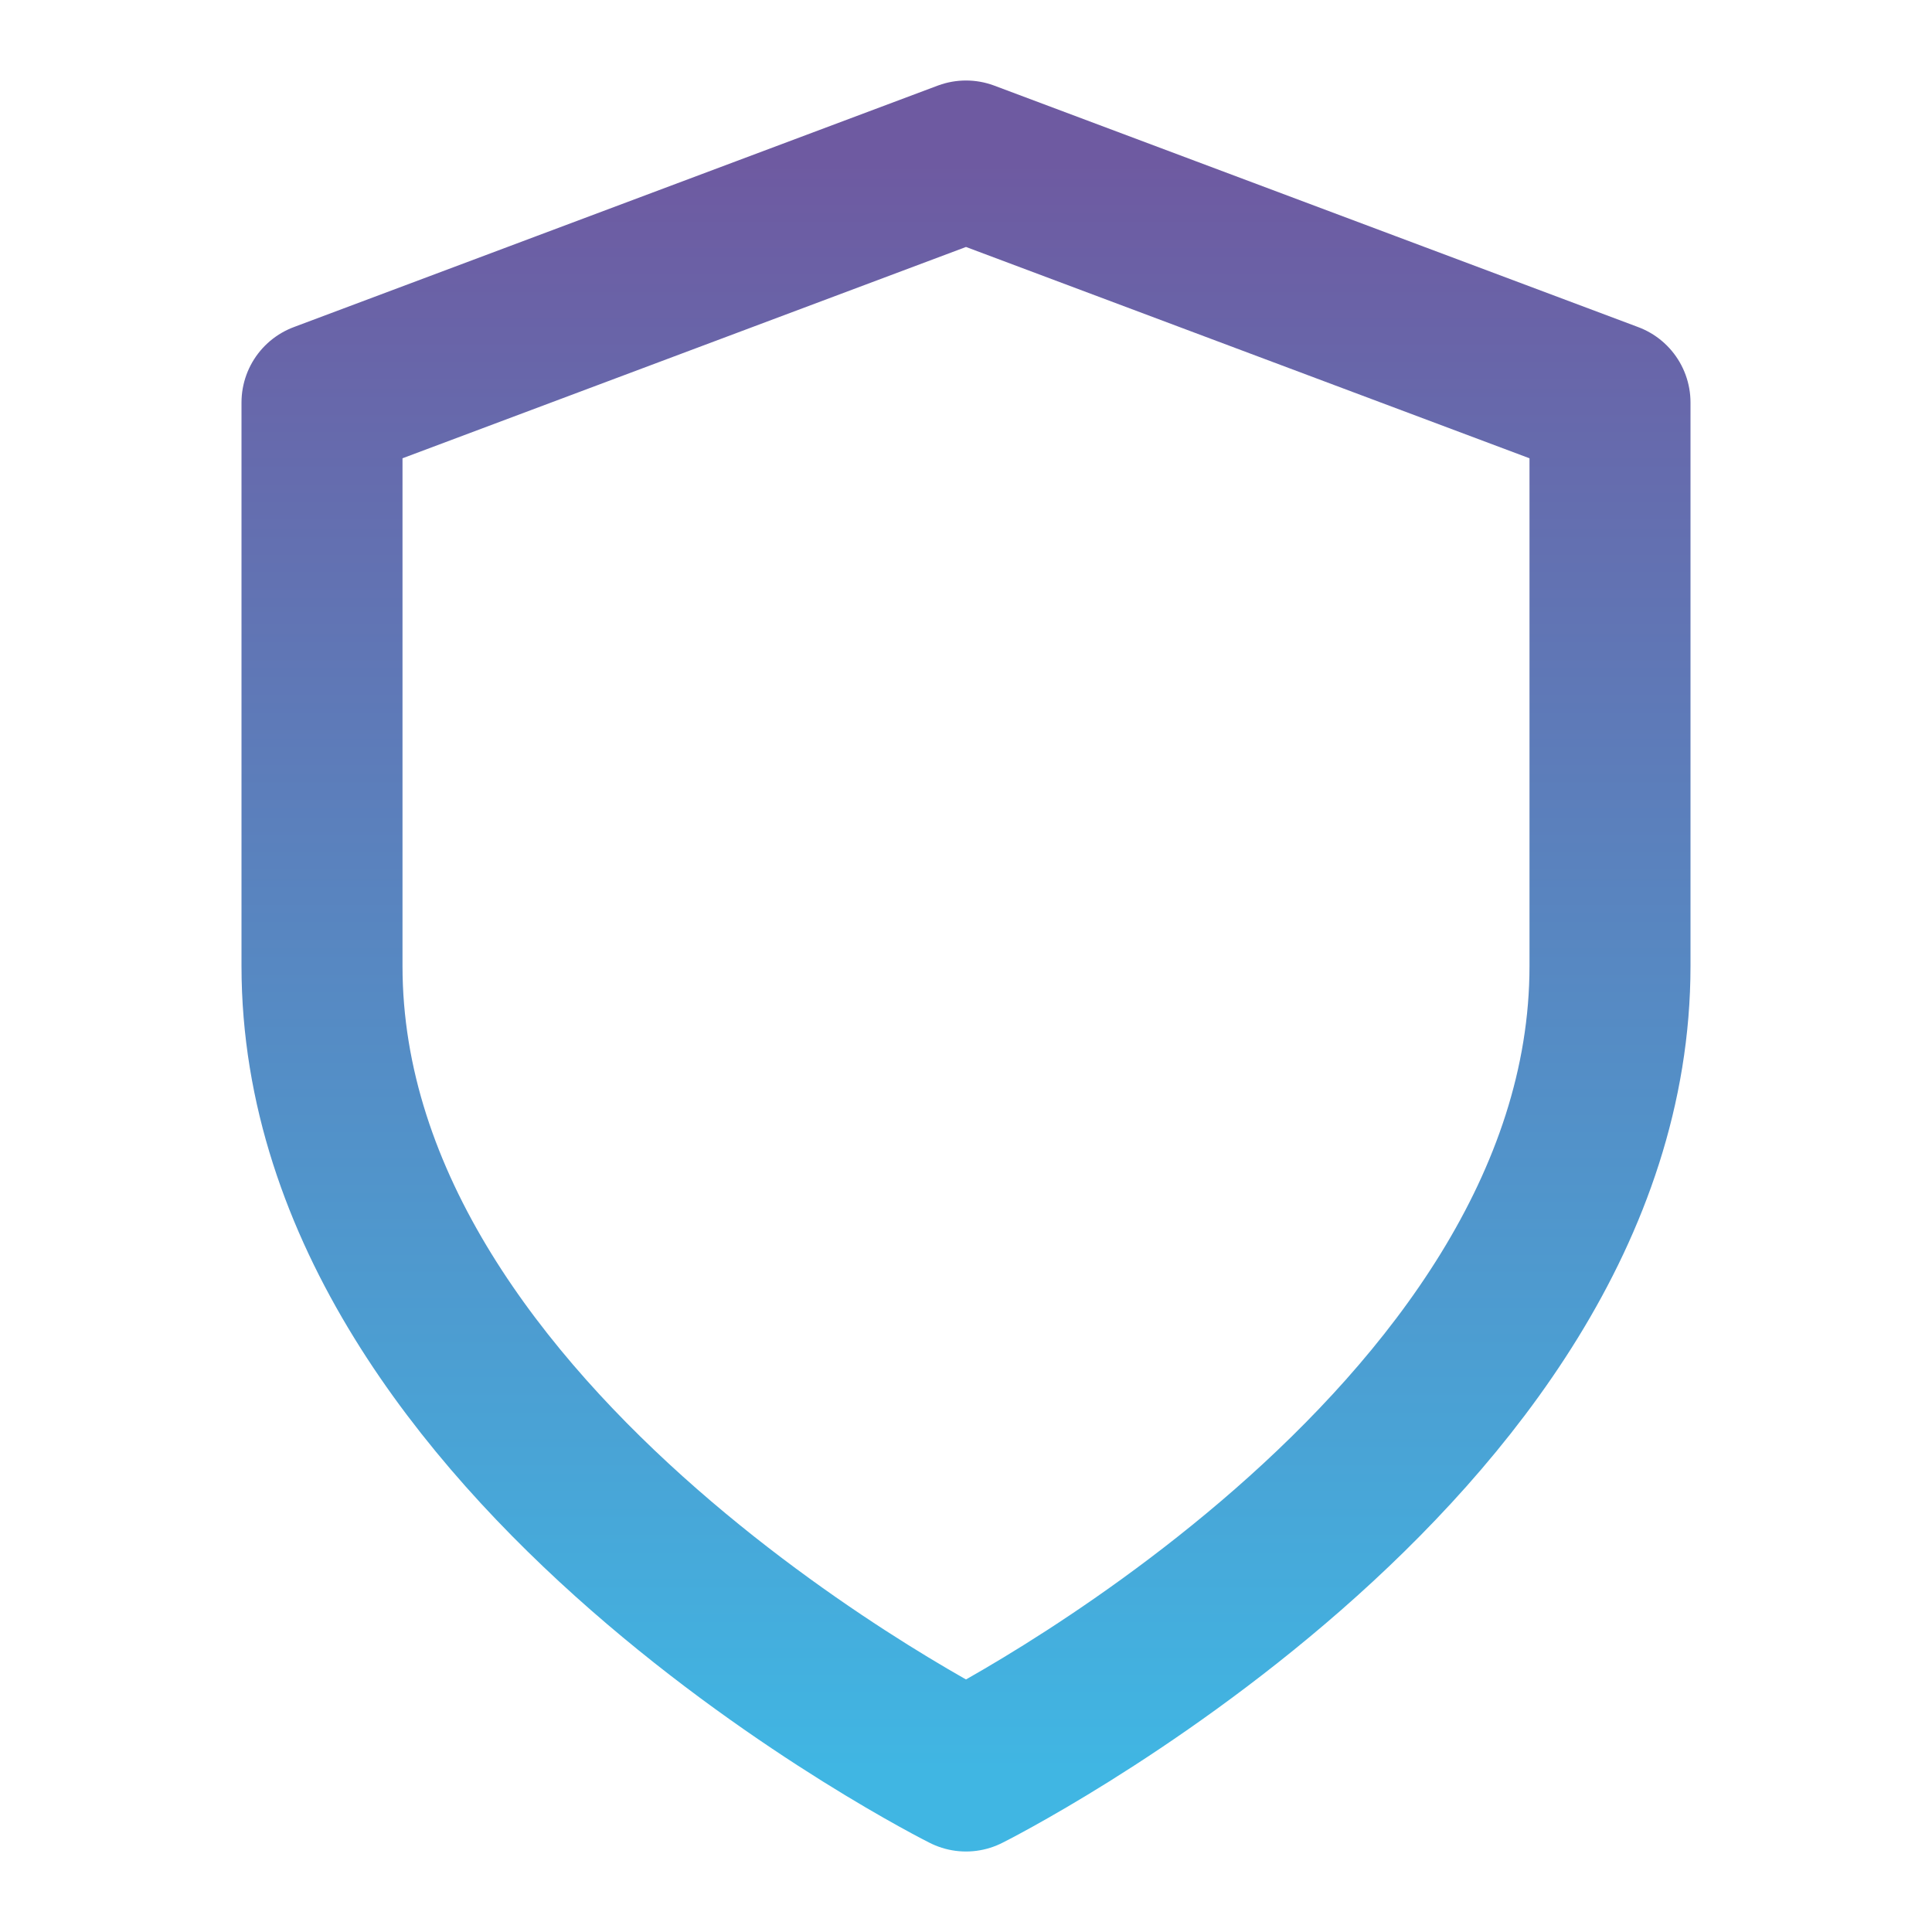 <svg width="24" height="24" viewBox="0 0 24 24" fill="none" xmlns="http://www.w3.org/2000/svg">
<path d="M12 22C12 22 20 18 20 12V5L12 2L4 5V12C4 18 12 22 12 22Z" stroke="url(#paint0_linear_141_10462)" stroke-width="2" stroke-linecap="round" stroke-linejoin="round"/>
<defs>
<linearGradient id="paint0_linear_141_10462" x1="12" y1="2" x2="12" y2="22" gradientUnits="userSpaceOnUse">
<stop stop-color="#6E5AA1"/>
<stop offset="1" stop-color="#40B6E3"/>
</linearGradient>
</defs>
</svg>
